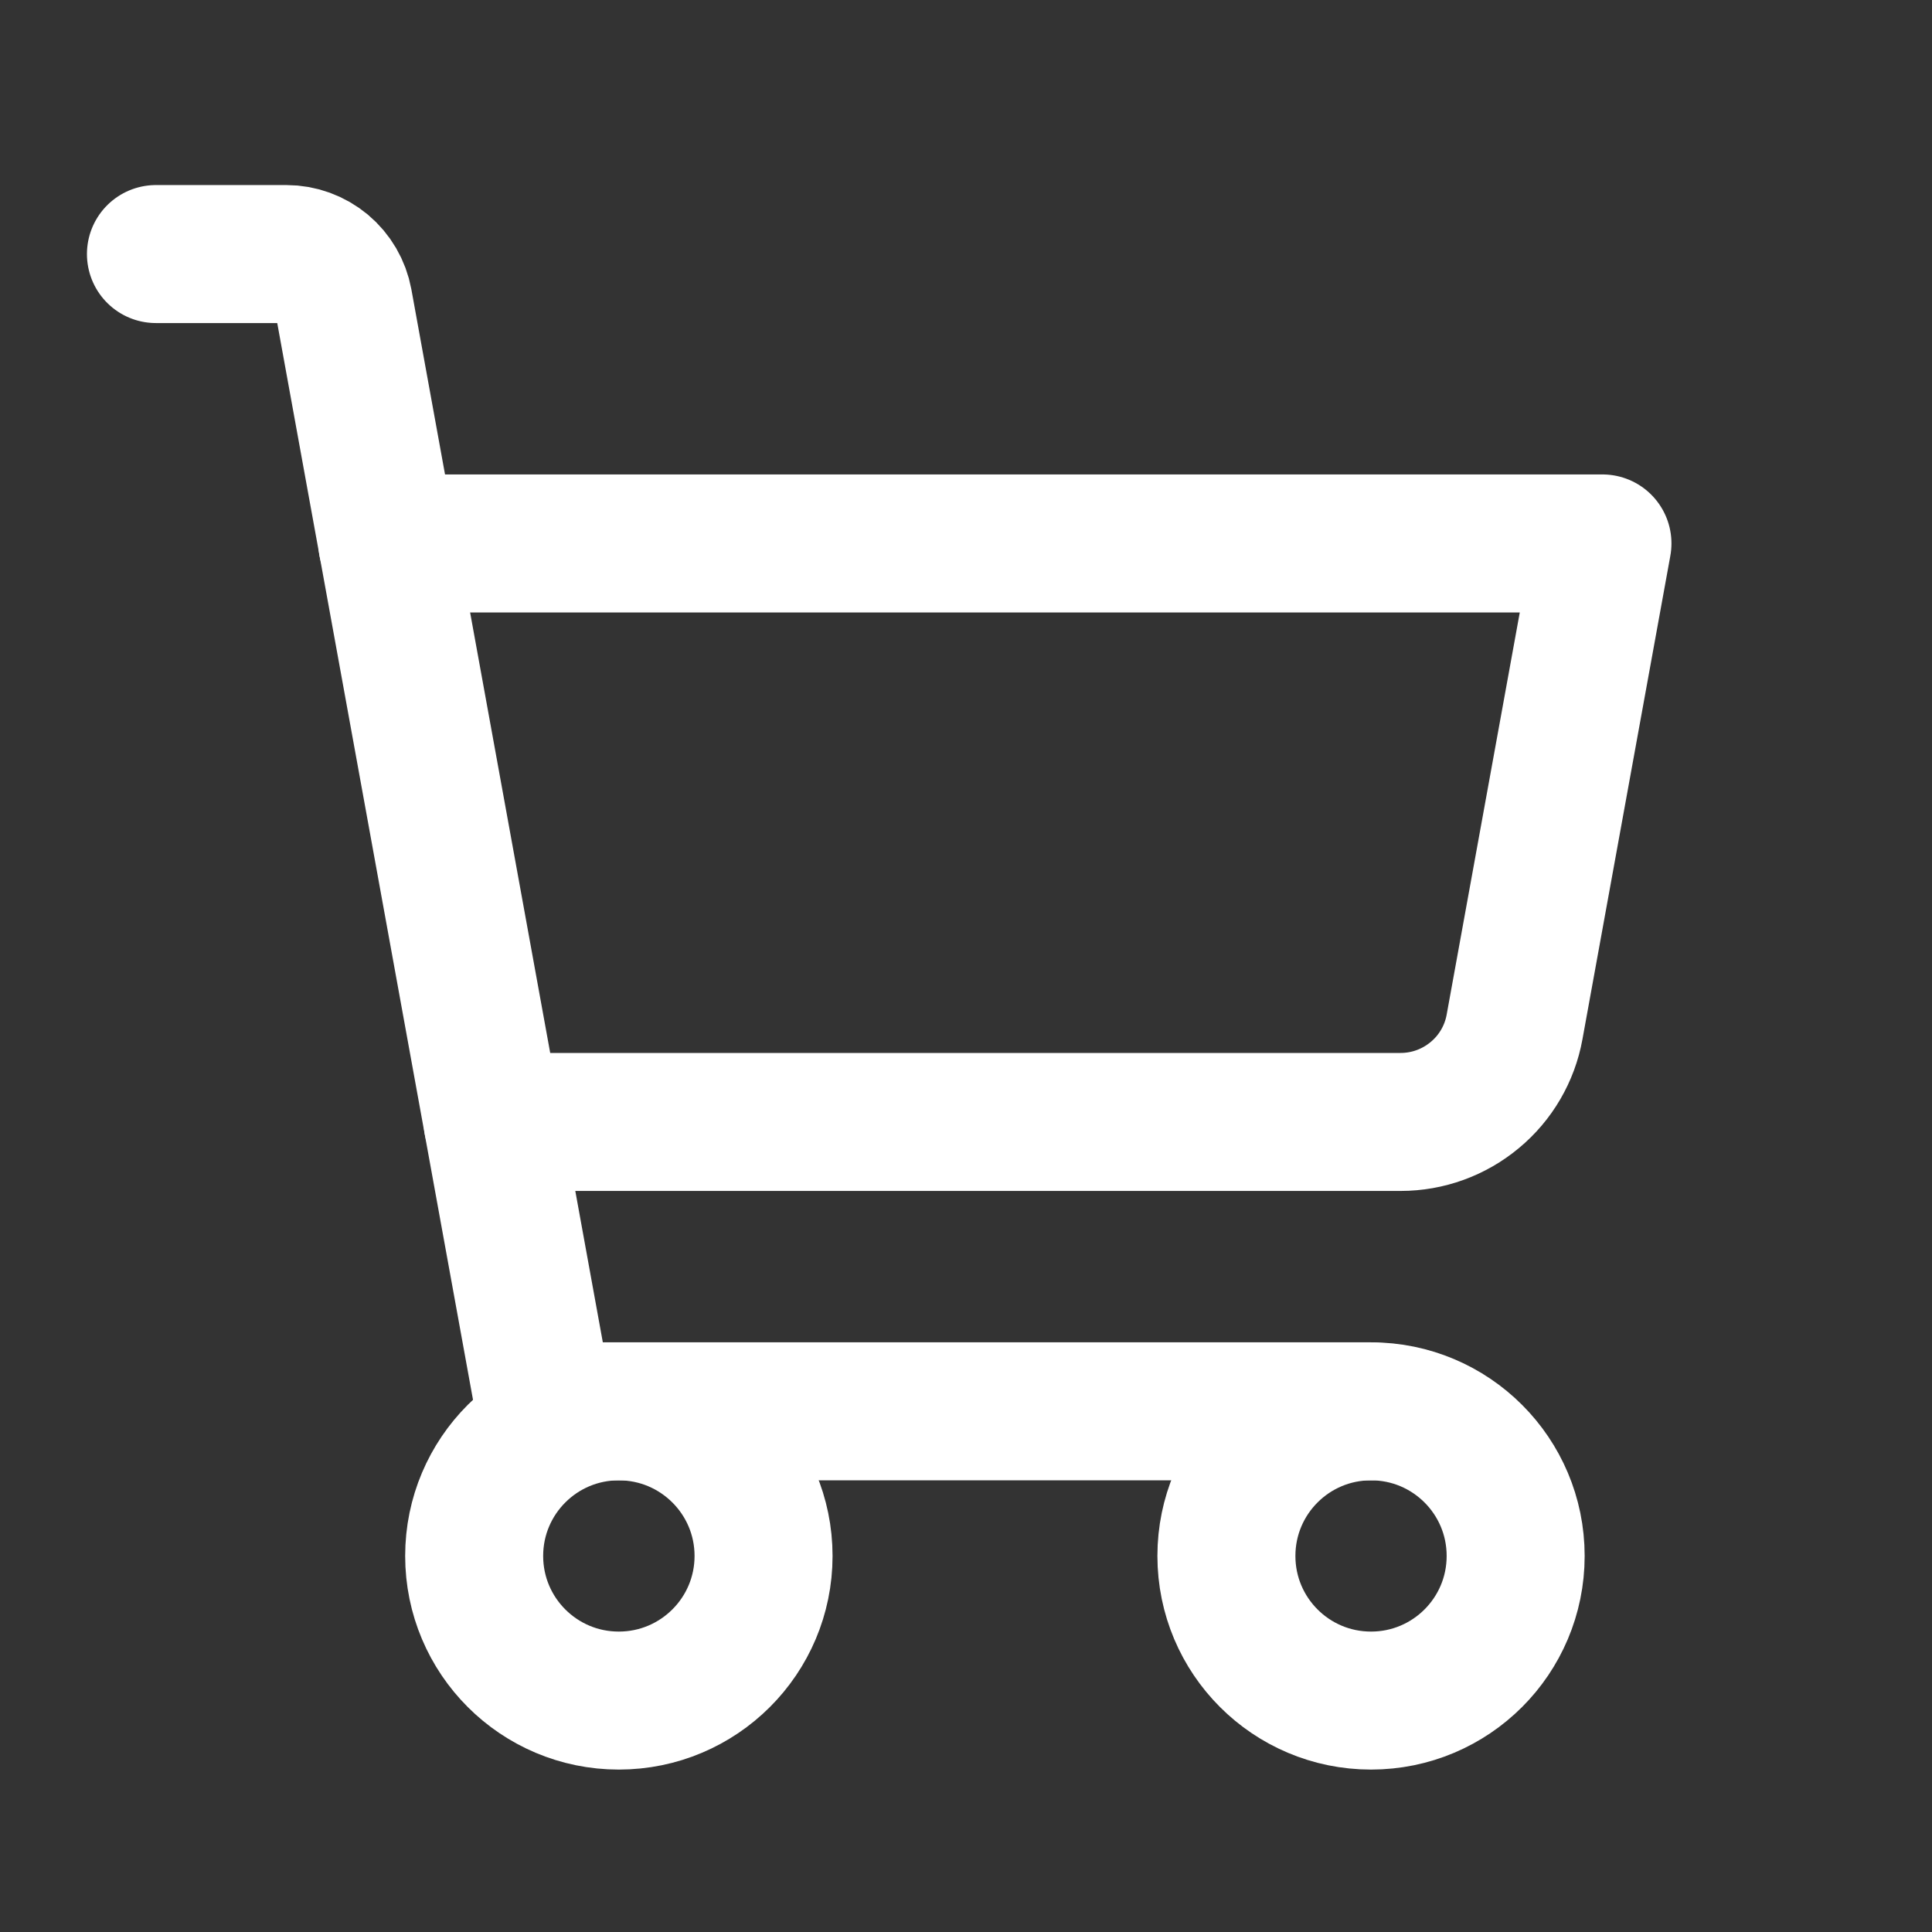 <svg width="14" height="14" viewBox="0 0 14 14" fill="none" xmlns="http://www.w3.org/2000/svg">
<rect x="0" y="0" width="14" height="14" fill="#333333" stroke="none"/>
<path d="M9.935 10.227H3.951L2.489 2.186C2.471 2.089 2.42 2.002 2.345 1.939C2.269 1.876 2.174 1.841 2.076 1.841H1.13" stroke="white" stroke-linecap="round" stroke-linejoin="round"/>
<path d="M4.484 12.323C5.063 12.323 5.533 11.854 5.533 11.275C5.533 10.696 5.063 10.227 4.484 10.227C3.905 10.227 3.436 10.696 3.436 11.275C3.436 11.854 3.905 12.323 4.484 12.323Z" stroke="white" stroke-linecap="round" stroke-linejoin="round"/>
<path d="M9.935 12.323C10.514 12.323 10.983 11.854 10.983 11.275C10.983 10.696 10.514 10.227 9.935 10.227C9.356 10.227 8.887 10.696 8.887 11.275C8.887 11.854 9.356 12.323 9.935 12.323Z" stroke="white" stroke-linecap="round" stroke-linejoin="round"/>
<path d="M3.57 8.13H10.15C10.346 8.13 10.536 8.061 10.687 7.935C10.838 7.81 10.94 7.635 10.975 7.442L11.612 3.938H2.807" stroke="white" stroke-linecap="round" stroke-linejoin="round"/>
</svg>
